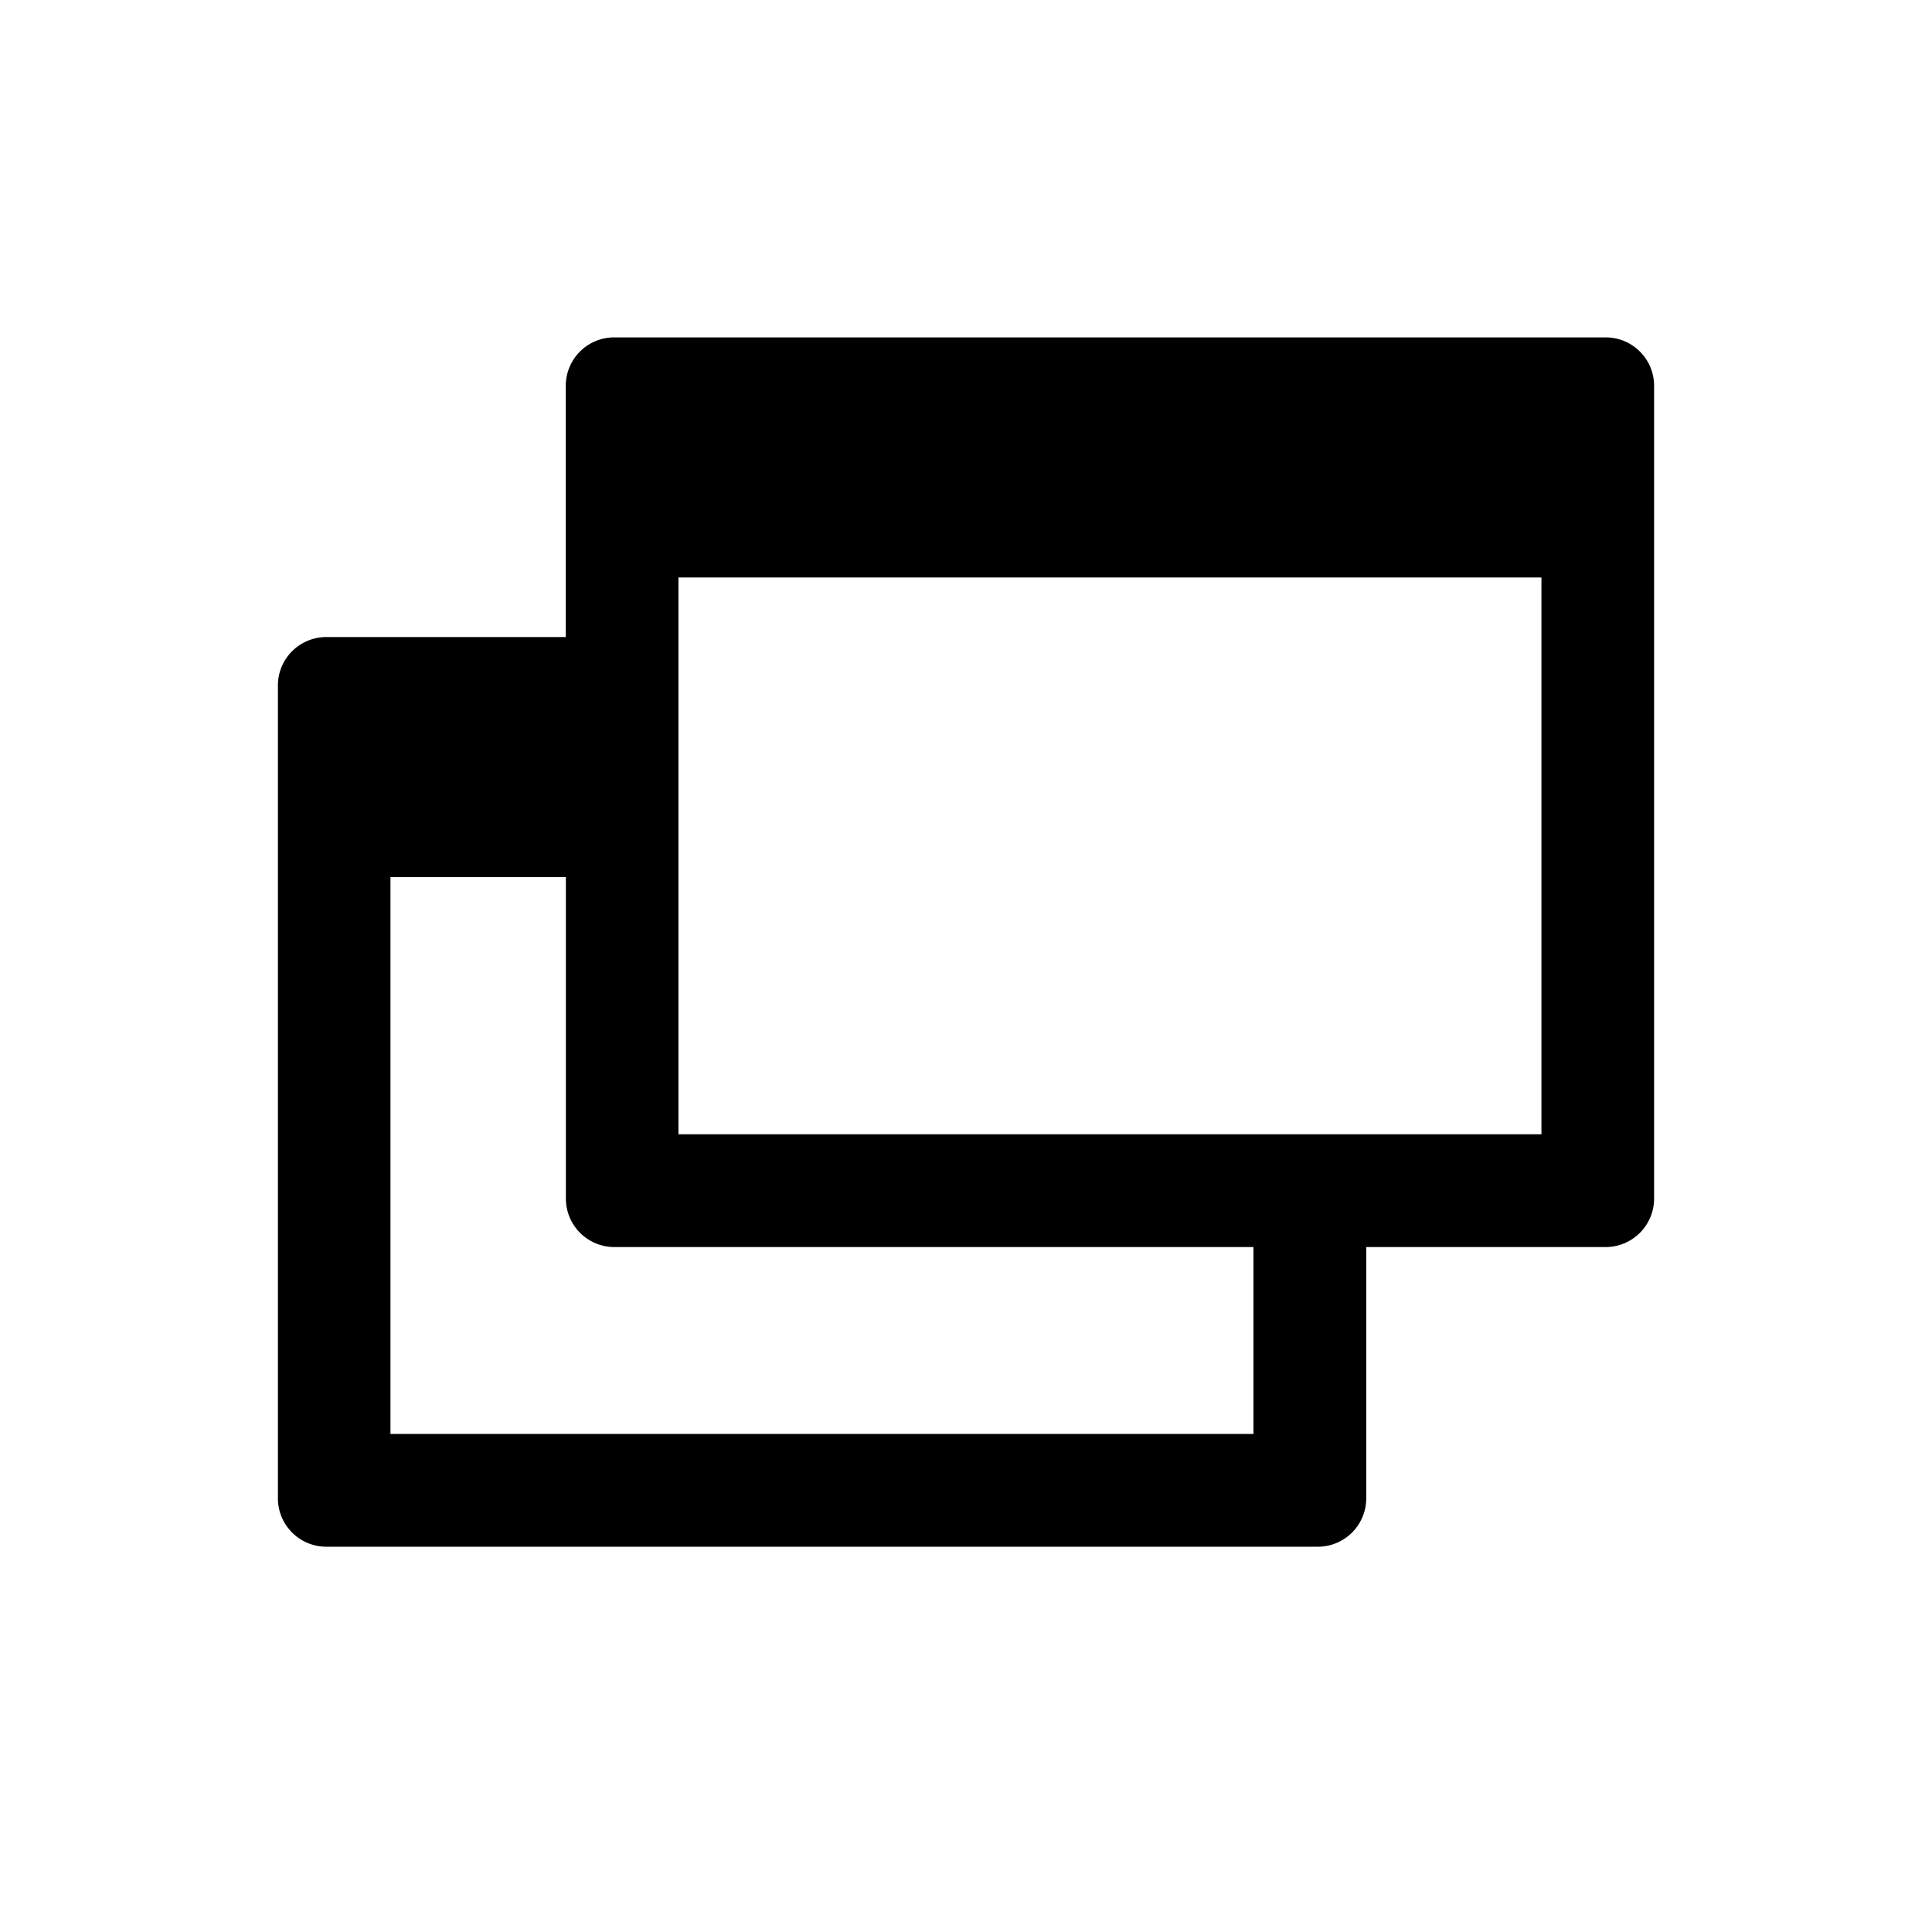 <?xml version="1.0" encoding="utf-8"?><!-- Uploaded to: SVG Repo, www.svgrepo.com, Generator: SVG Repo Mixer Tools -->
<svg fill="#000000" width="800px" height="800px" viewBox="-2 0 19 19" xmlns="http://www.w3.org/2000/svg" class="cf-icon-svg"><path d="M14.267 3.793v7.996a.477.477 0 0 1-.475.475h-2.356v2.472a.476.476 0 0 1-.475.475H1.208a.476.476 0 0 1-.475-.475V6.74a.476.476 0 0 1 .475-.475h2.356V3.793a.476.476 0 0 1 .475-.475h9.753a.476.476 0 0 1 .475.475zm-3.94 8.471H4.04a.477.477 0 0 1-.475-.475V8.626H1.84v5.476h8.487zm2.832-6.585H4.672v5.476h8.487z"/></svg>